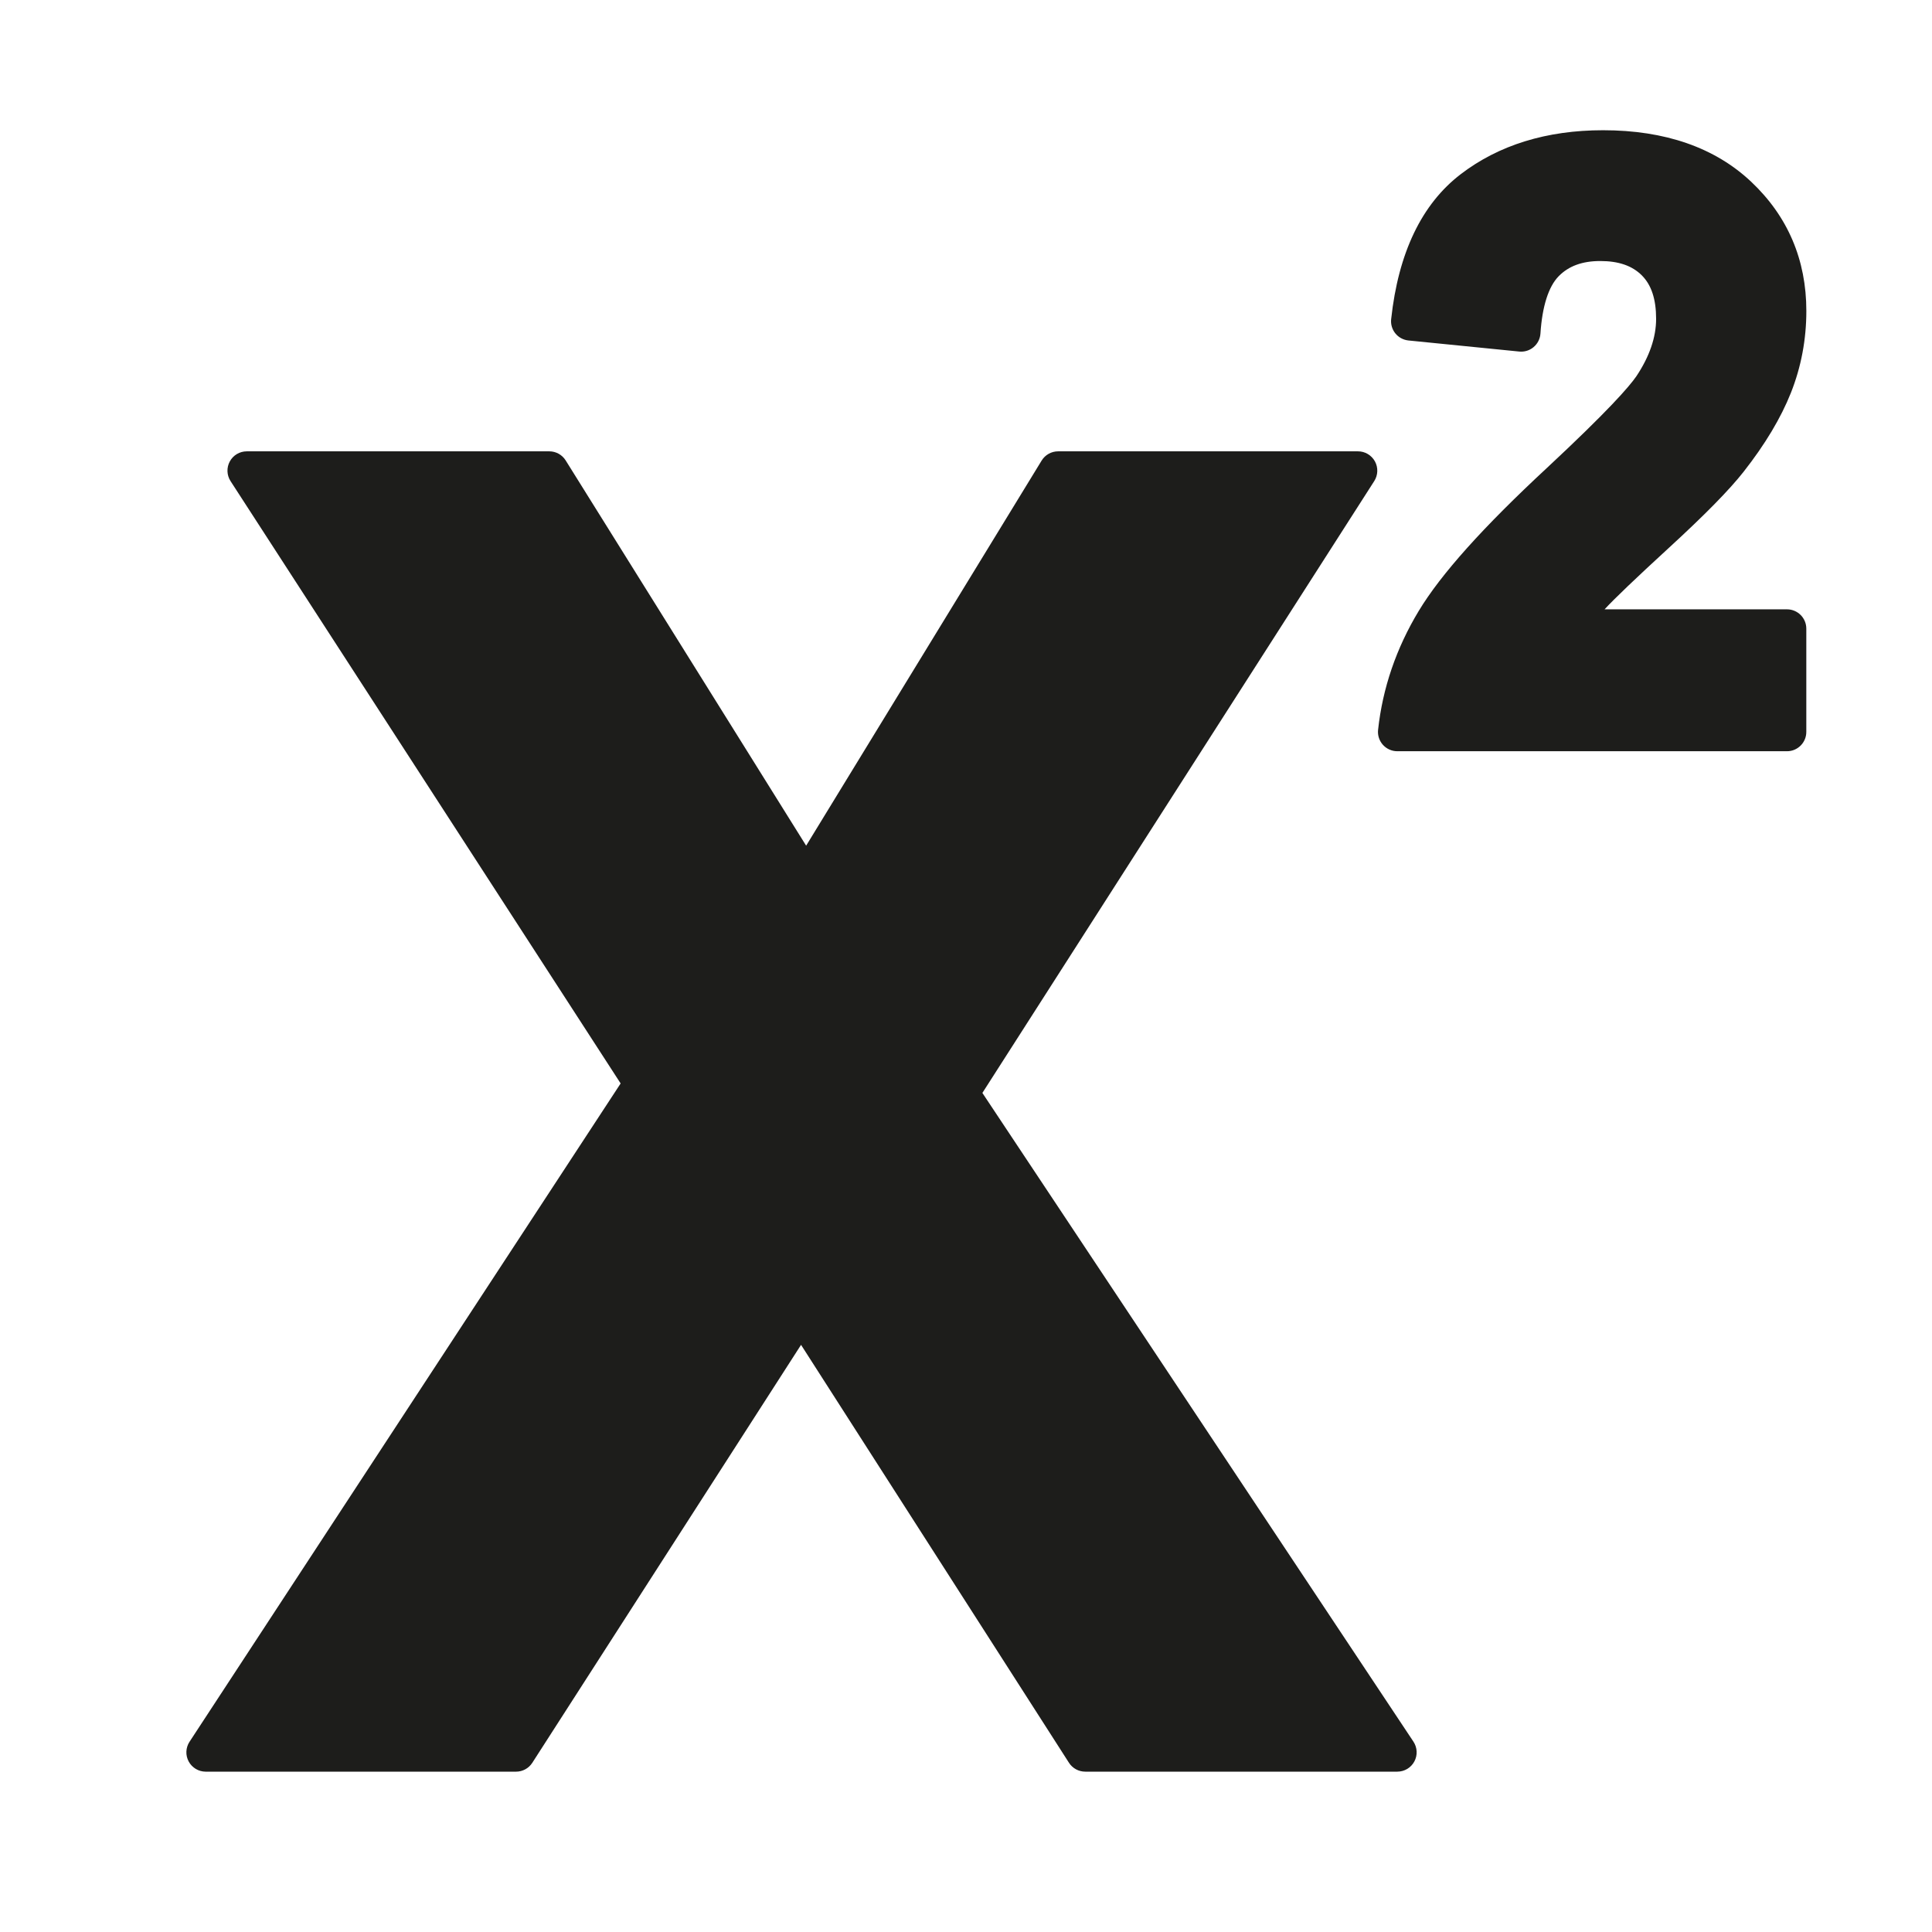 <?xml version="1.0" encoding="iso-8859-1"?>
<!-- Generator: Adobe Illustrator 17.1.0, SVG Export Plug-In . SVG Version: 6.00 Build 0)  -->
<!DOCTYPE svg PUBLIC "-//W3C//DTD SVG 1.1//EN" "http://www.w3.org/Graphics/SVG/1.1/DTD/svg11.dtd">
<svg version="1.1" id="Capa_1" xmlns="http://www.w3.org/2000/svg" xmlns:xlink="http://www.w3.org/1999/xlink" x="0px" y="0px"
	 viewBox="0 0 100 100" style="enable-background:new 0 0 100 100;" xml:space="preserve">
<g>
	<path style="fill:#1D1D1B;" d="M50.848,56.57L71.131,24.9c0.197-0.308,0.21-0.699,0.035-1.019c-0.176-0.321-0.512-0.52-0.877-0.52
		H54.768c-0.348,0-0.671,0.181-0.853,0.478L41.726,43.772L29.279,23.831c-0.183-0.293-0.503-0.47-0.848-0.47H12.773
		c-0.366,0-0.704,0.2-0.878,0.522c-0.175,0.322-0.16,0.714,0.039,1.021l20.19,31.175L9.81,90.153
		c-0.201,0.307-0.218,0.7-0.043,1.023c0.175,0.323,0.513,0.525,0.88,0.525h16.064c0.34,0,0.657-0.173,0.841-0.459l13.91-21.633
		L55.329,91.24c0.184,0.287,0.501,0.46,0.842,0.46h16.155c0.369,0,0.707-0.203,0.881-0.527s0.155-0.719-0.048-1.026L50.848,56.57z"
		/>
	<path style="fill:#1D1D1B;" d="M86.374,28.363c1.873-1.718,3.141-3.01,3.878-3.949c1.105-1.407,1.929-2.782,2.447-4.088
		c0.529-1.335,0.797-2.758,0.797-4.229c0-2.651-0.96-4.9-2.853-6.687c-1.877-1.771-4.458-2.669-7.67-2.669
		c-2.915,0-5.393,0.765-7.365,2.274c-2.02,1.545-3.231,4.071-3.602,7.506c-0.029,0.265,0.05,0.53,0.218,0.737
		c0.168,0.207,0.412,0.338,0.677,0.365l5.734,0.573c0.033,0.003,0.066,0.005,0.1,0.005c0.236,0,0.465-0.083,0.646-0.237
		c0.207-0.175,0.334-0.427,0.352-0.698c0.091-1.405,0.417-2.432,0.944-2.969c0.519-0.529,1.223-0.786,2.153-0.786
		c0.947,0,1.65,0.242,2.149,0.741c0.499,0.499,0.741,1.235,0.741,2.252c0,0.955-0.343,1.953-1.02,2.968
		c-0.367,0.537-1.472,1.804-4.621,4.738c-3.319,3.08-5.494,5.505-6.646,7.413c-1.163,1.926-1.871,3.997-2.104,6.154
		c-0.031,0.282,0.061,0.564,0.25,0.775c0.19,0.211,0.46,0.332,0.744,0.332h20.171c0.552,0,1-0.448,1-1v-5.345c0-0.552-0.448-1-1-1
		h-9.442C83.548,31,84.664,29.932,86.374,28.363z"/>
</g>
</svg>
